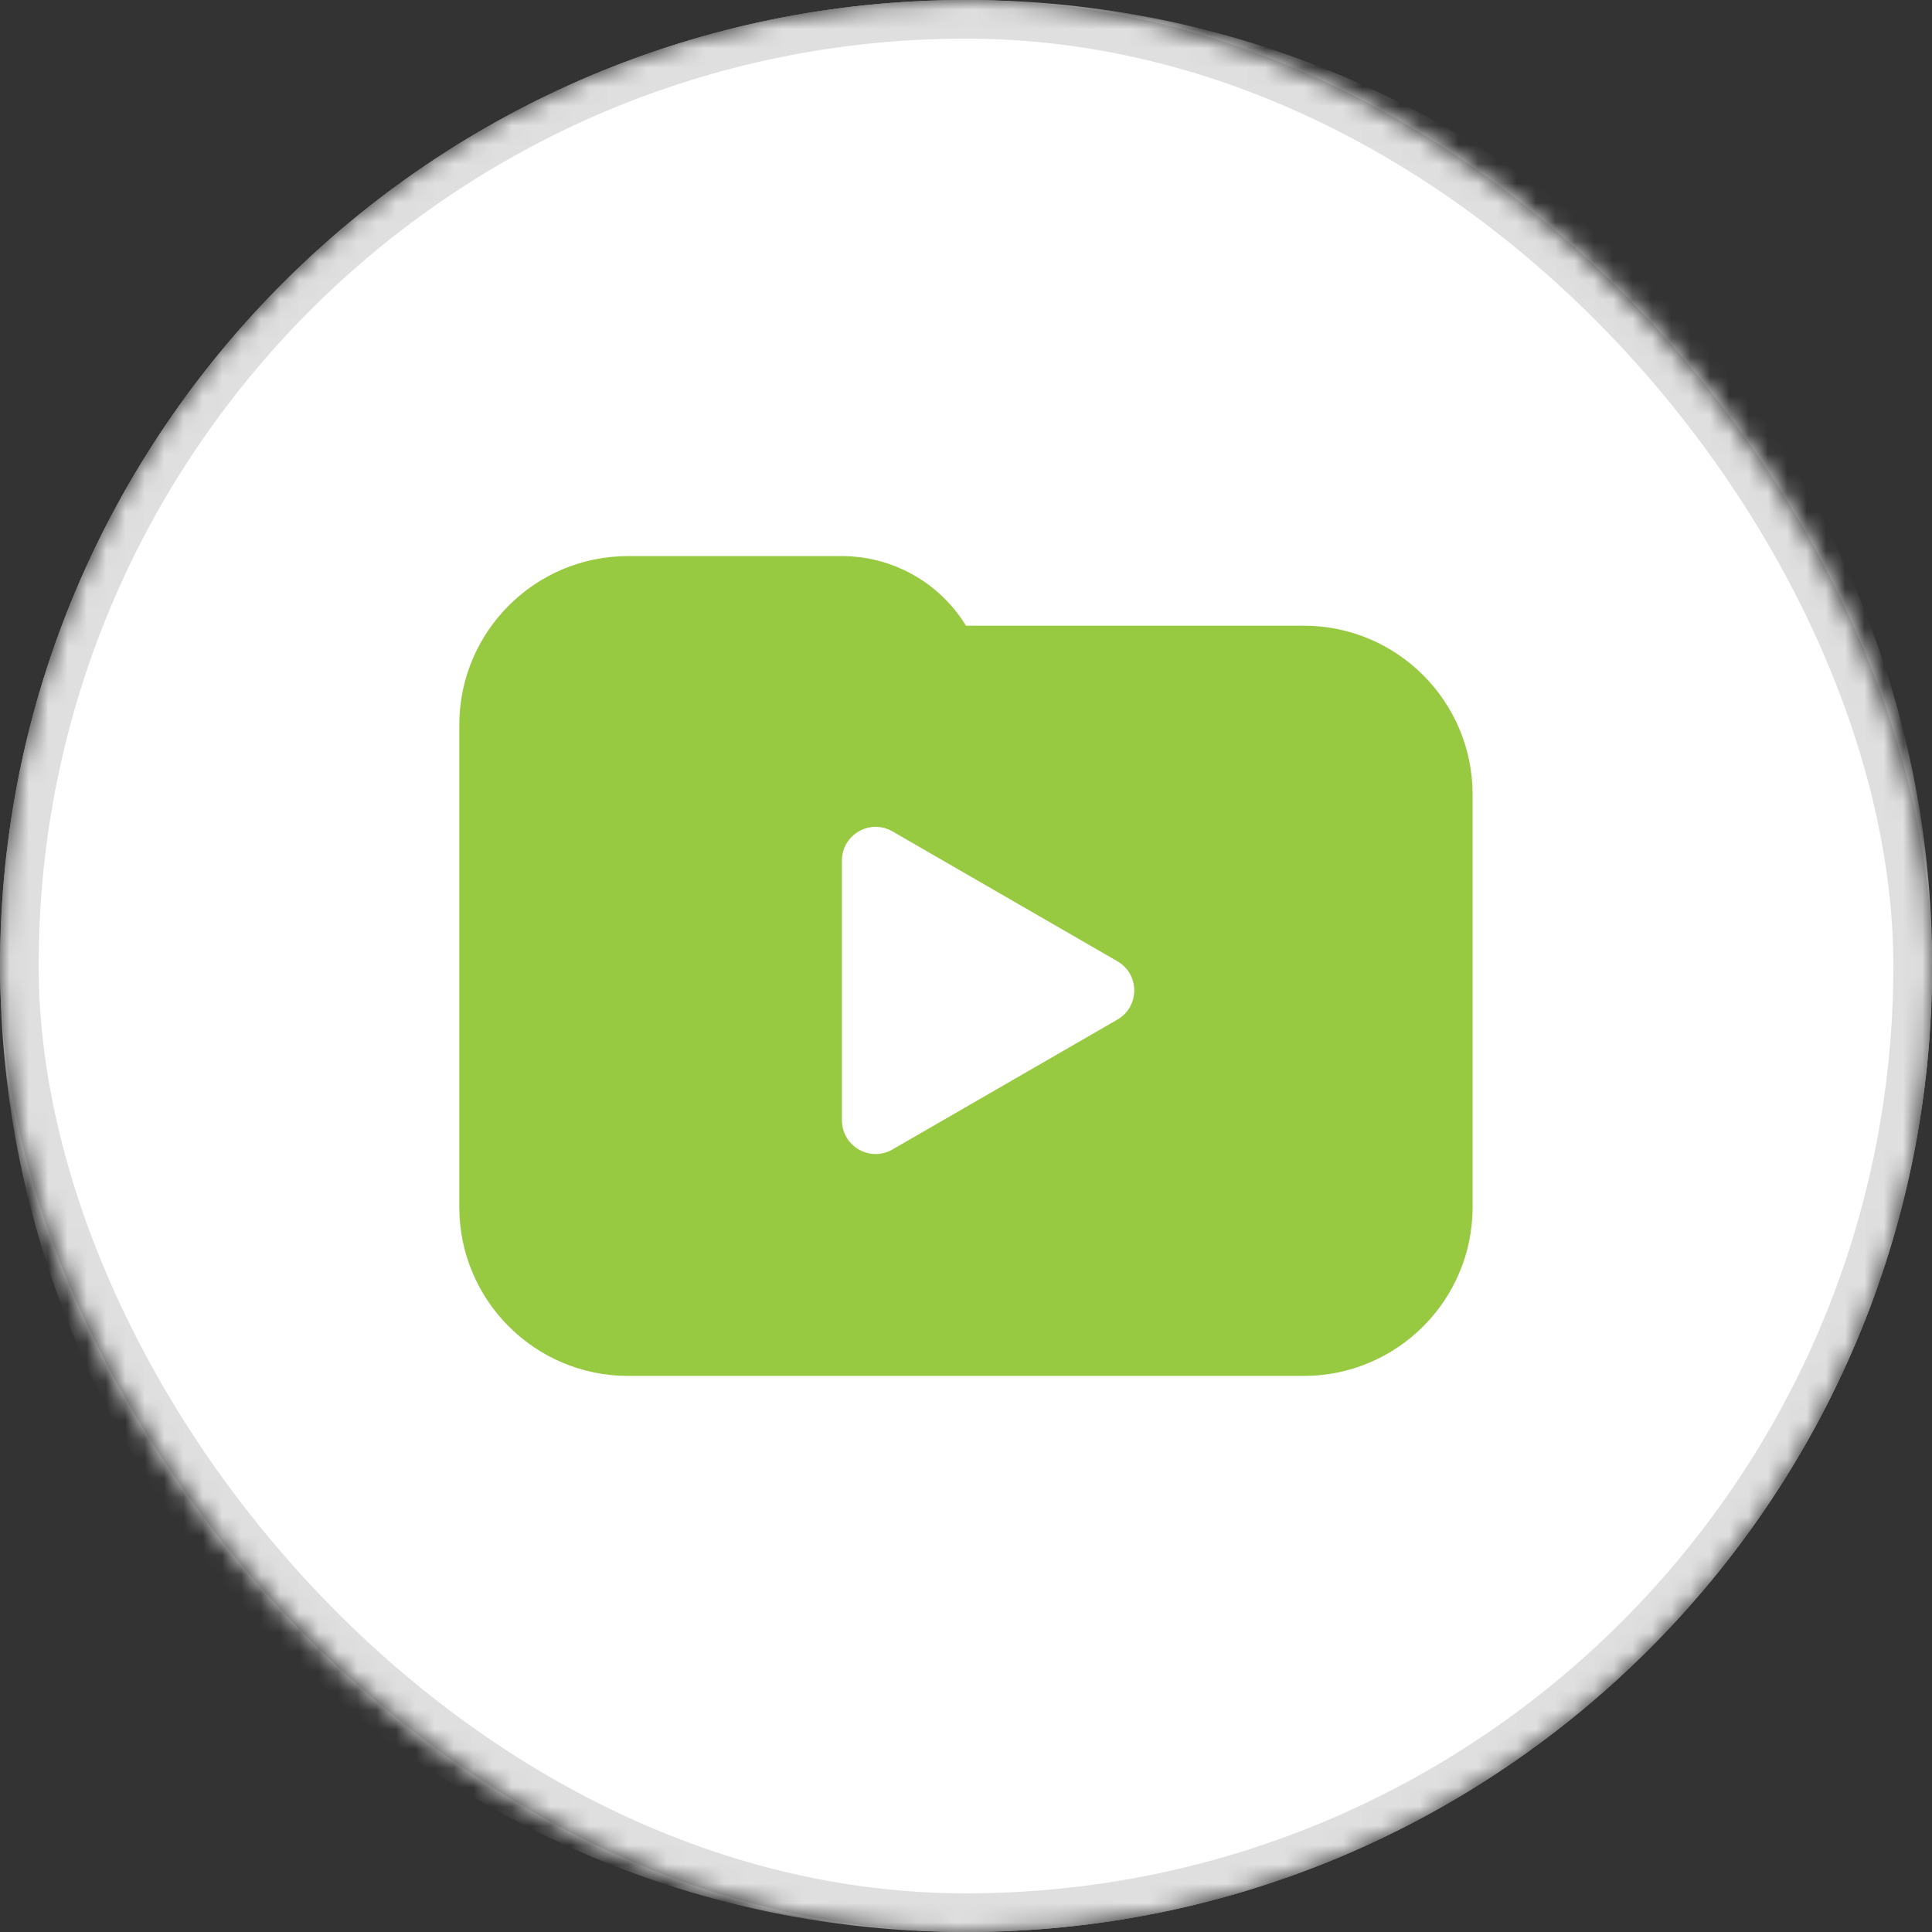 <svg width="100" height="100" viewBox="0 0 100 100" fill="none" xmlns="http://www.w3.org/2000/svg">
<rect x="0" y="0" width="100" height="100" fill="#333333" stroke="none"/>
<mask id="mask0_13315_98457" style="mask-type:alpha" maskUnits="userSpaceOnUse" x="0" y="0" width="100" height="100">
<rect width="100" height="100" rx="50" fill="white"/>
</mask>
<g mask="url(#mask0_13315_98457)">
<path d="M50.008 100C77.622 100 100.008 77.614 100.008 50C100.008 22.386 77.622 0 50.008 0C22.394 0 0.008 22.386 0.008 50C0.008 77.614 22.394 100 50.008 100Z" fill="white"/>
<rect x="1" y="1" width="98" height="98" rx="49" stroke="#DFDFDF" stroke-width="2"/>
</g>
<path d="M76.222 41.127V62.475C76.222 67.303 72.309 71.217 67.481 71.217H32.515C27.687 71.217 23.773 67.303 23.773 62.475V37.525C23.773 32.697 27.687 28.783 32.515 28.783H43.567C46.191 28.783 48.628 30.147 49.999 32.386L67.481 32.386C72.309 32.386 76.222 36.3 76.222 41.127Z" fill="#97C941"/>
<path d="M57.837 49.755L46.193 43.032C45.031 42.361 43.578 43.2 43.578 44.542V57.987C43.578 59.329 45.031 60.168 46.193 59.497L57.837 52.774C58.999 52.103 58.999 50.426 57.837 49.755Z" fill="white"/>
</svg>
